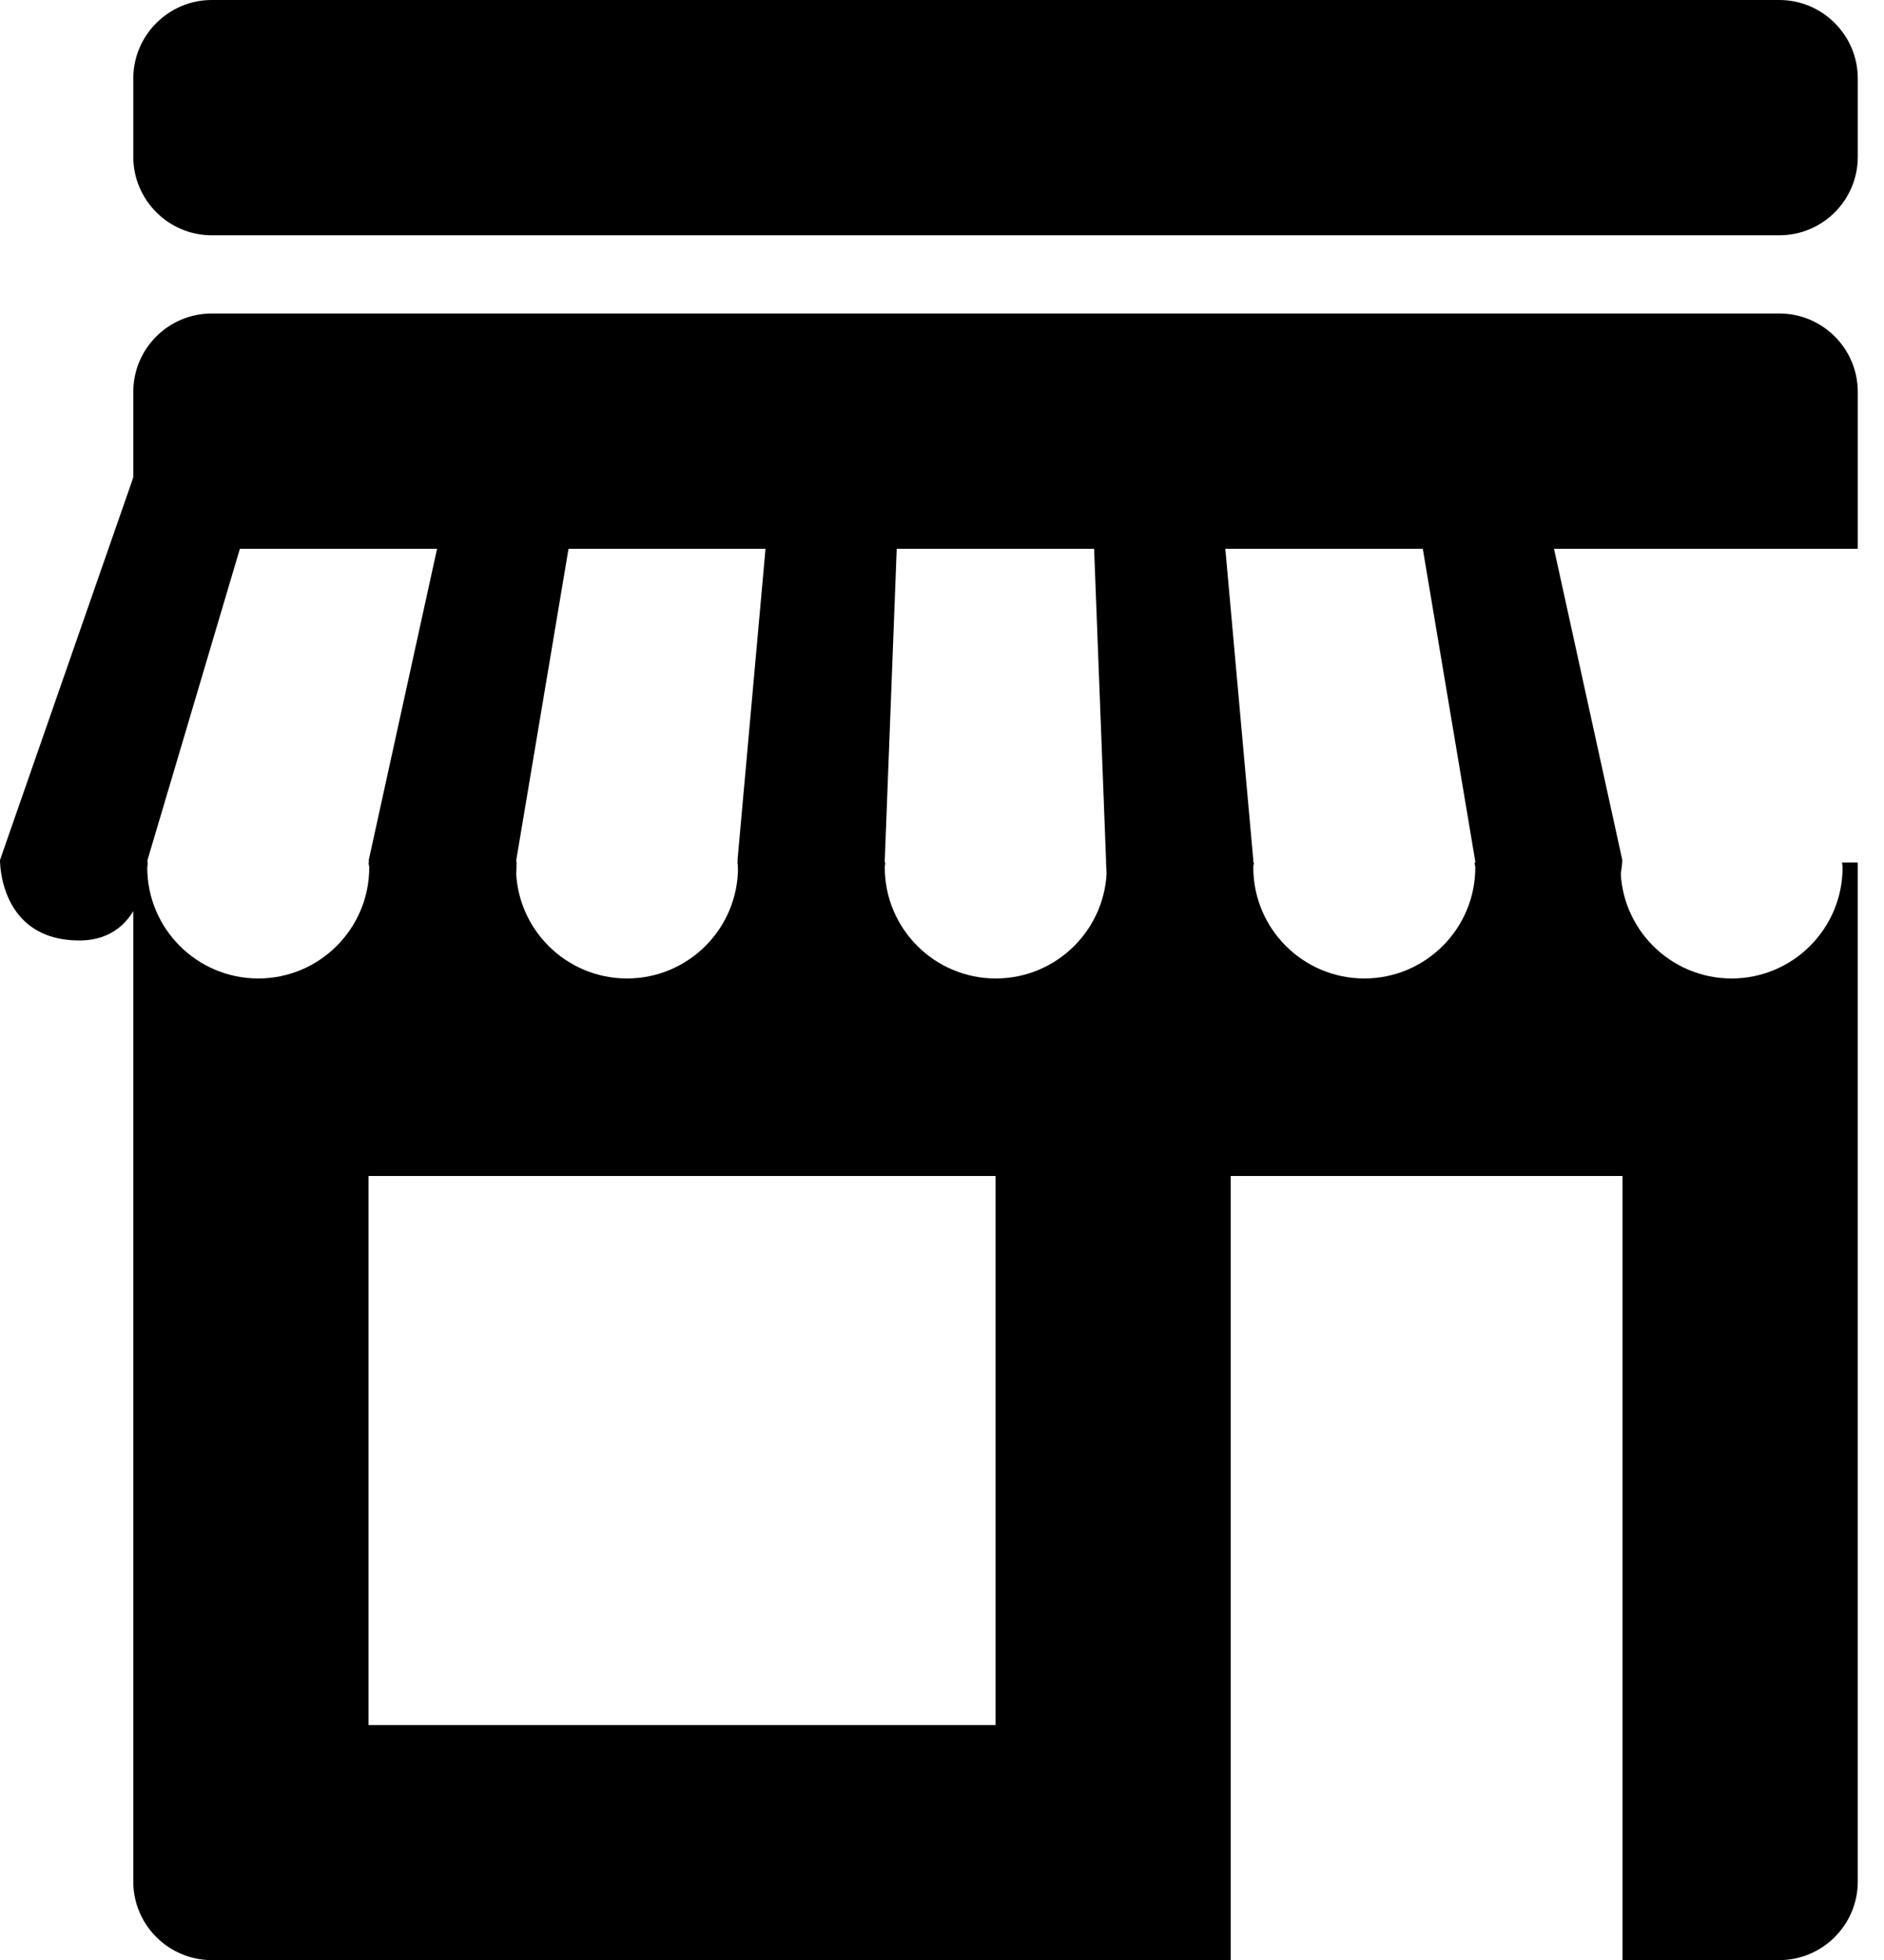 <?xml version="1.0" encoding="UTF-8"?>
<svg id="Camada_2" data-name="Camada 2" xmlns="http://www.w3.org/2000/svg" xmlns:xlink="http://www.w3.org/1999/xlink" viewBox="0 0 76.89 79.97">
  <g id="Camada_1-2" data-name="Camada 1">
    <path d="M8.64,9.6c-1.76,0-3.2-1.44-3.2-3.2v-3.2C5.44,1.44,6.88,0,8.64,0h63.98c1.76,0,3.2,1.44,3.2,3.2v3.2c0,1.77-1.44,3.2-3.2,3.2H8.64Z"/>
    <path d="M5.54,19.19L0,35.09s-.05,3.28,3.24,3.28c2.77,0,2.78-3.28,2.78-3.28l4.72-15.9h-5.2Z"/>
    <path d="M18.54,19.19l-3.49,15.9s.03,3.28,3.19,3.28,2.83-3.28,2.83-3.28l2.67-15.9h-5.2Z"/>
    <path d="M31.53,19.19l-1.43,15.9s.04,3.28,3.08,3.28,2.93-3.28,2.93-3.28l.61-15.9h-5.2Z"/>
    <path d="M44.53,19.19l.61,15.9s-.11,3.28,3.03,3.28,2.98-3.28,2.98-3.28l-1.43-15.9h-5.2Z"/>
    <path d="M57.53,19.19l2.67,15.9s.22,3.28,3.17,3.28c2.75,0,2.84-3.28,2.84-3.28l-3.49-15.9h-5.19Z"/>
    <path d="M5.44,22.39v-6.4c0-1.77,1.44-3.2,3.2-3.2h63.98c1.76,0,3.2,1.43,3.2,3.2v6.4H5.44Z"/>
    <path d="M75.18,35.19c0,.07.02.14.02.2,0,2.5-2.03,4.53-4.53,4.53s-4.53-2.03-4.53-4.53c0-.07.02-.14.02-.2h-5.98c0,.07.03.14.03.2,0,2.5-2.03,4.53-4.53,4.53s-4.53-2.03-4.53-4.53c0-.07.02-.14.03-.2h-6.03c0,.07.02.14.02.2,0,2.5-2.03,4.53-4.53,4.53s-4.53-2.03-4.53-4.53c0-.07.02-.14.02-.2h-6.03c0,.07.02.14.02.2,0,2.5-2.03,4.53-4.53,4.53s-4.53-2.03-4.53-4.53c0-.07.02-.14.02-.2h-6.03c0,.07.02.14.02.2,0,2.5-2.03,4.53-4.53,4.53s-4.53-2.03-4.53-4.53c0-.07.02-.14.02-.2h-.59v41.58c0,1.76,1.44,3.2,3.2,3.2h41.59v-31.99h15.99v31.99h6.4c1.76,0,3.2-1.44,3.2-3.2v-41.58h-.64ZM40.63,70.38H15.04v-22.4h25.59v22.4Z"/>
  </g>
</svg>